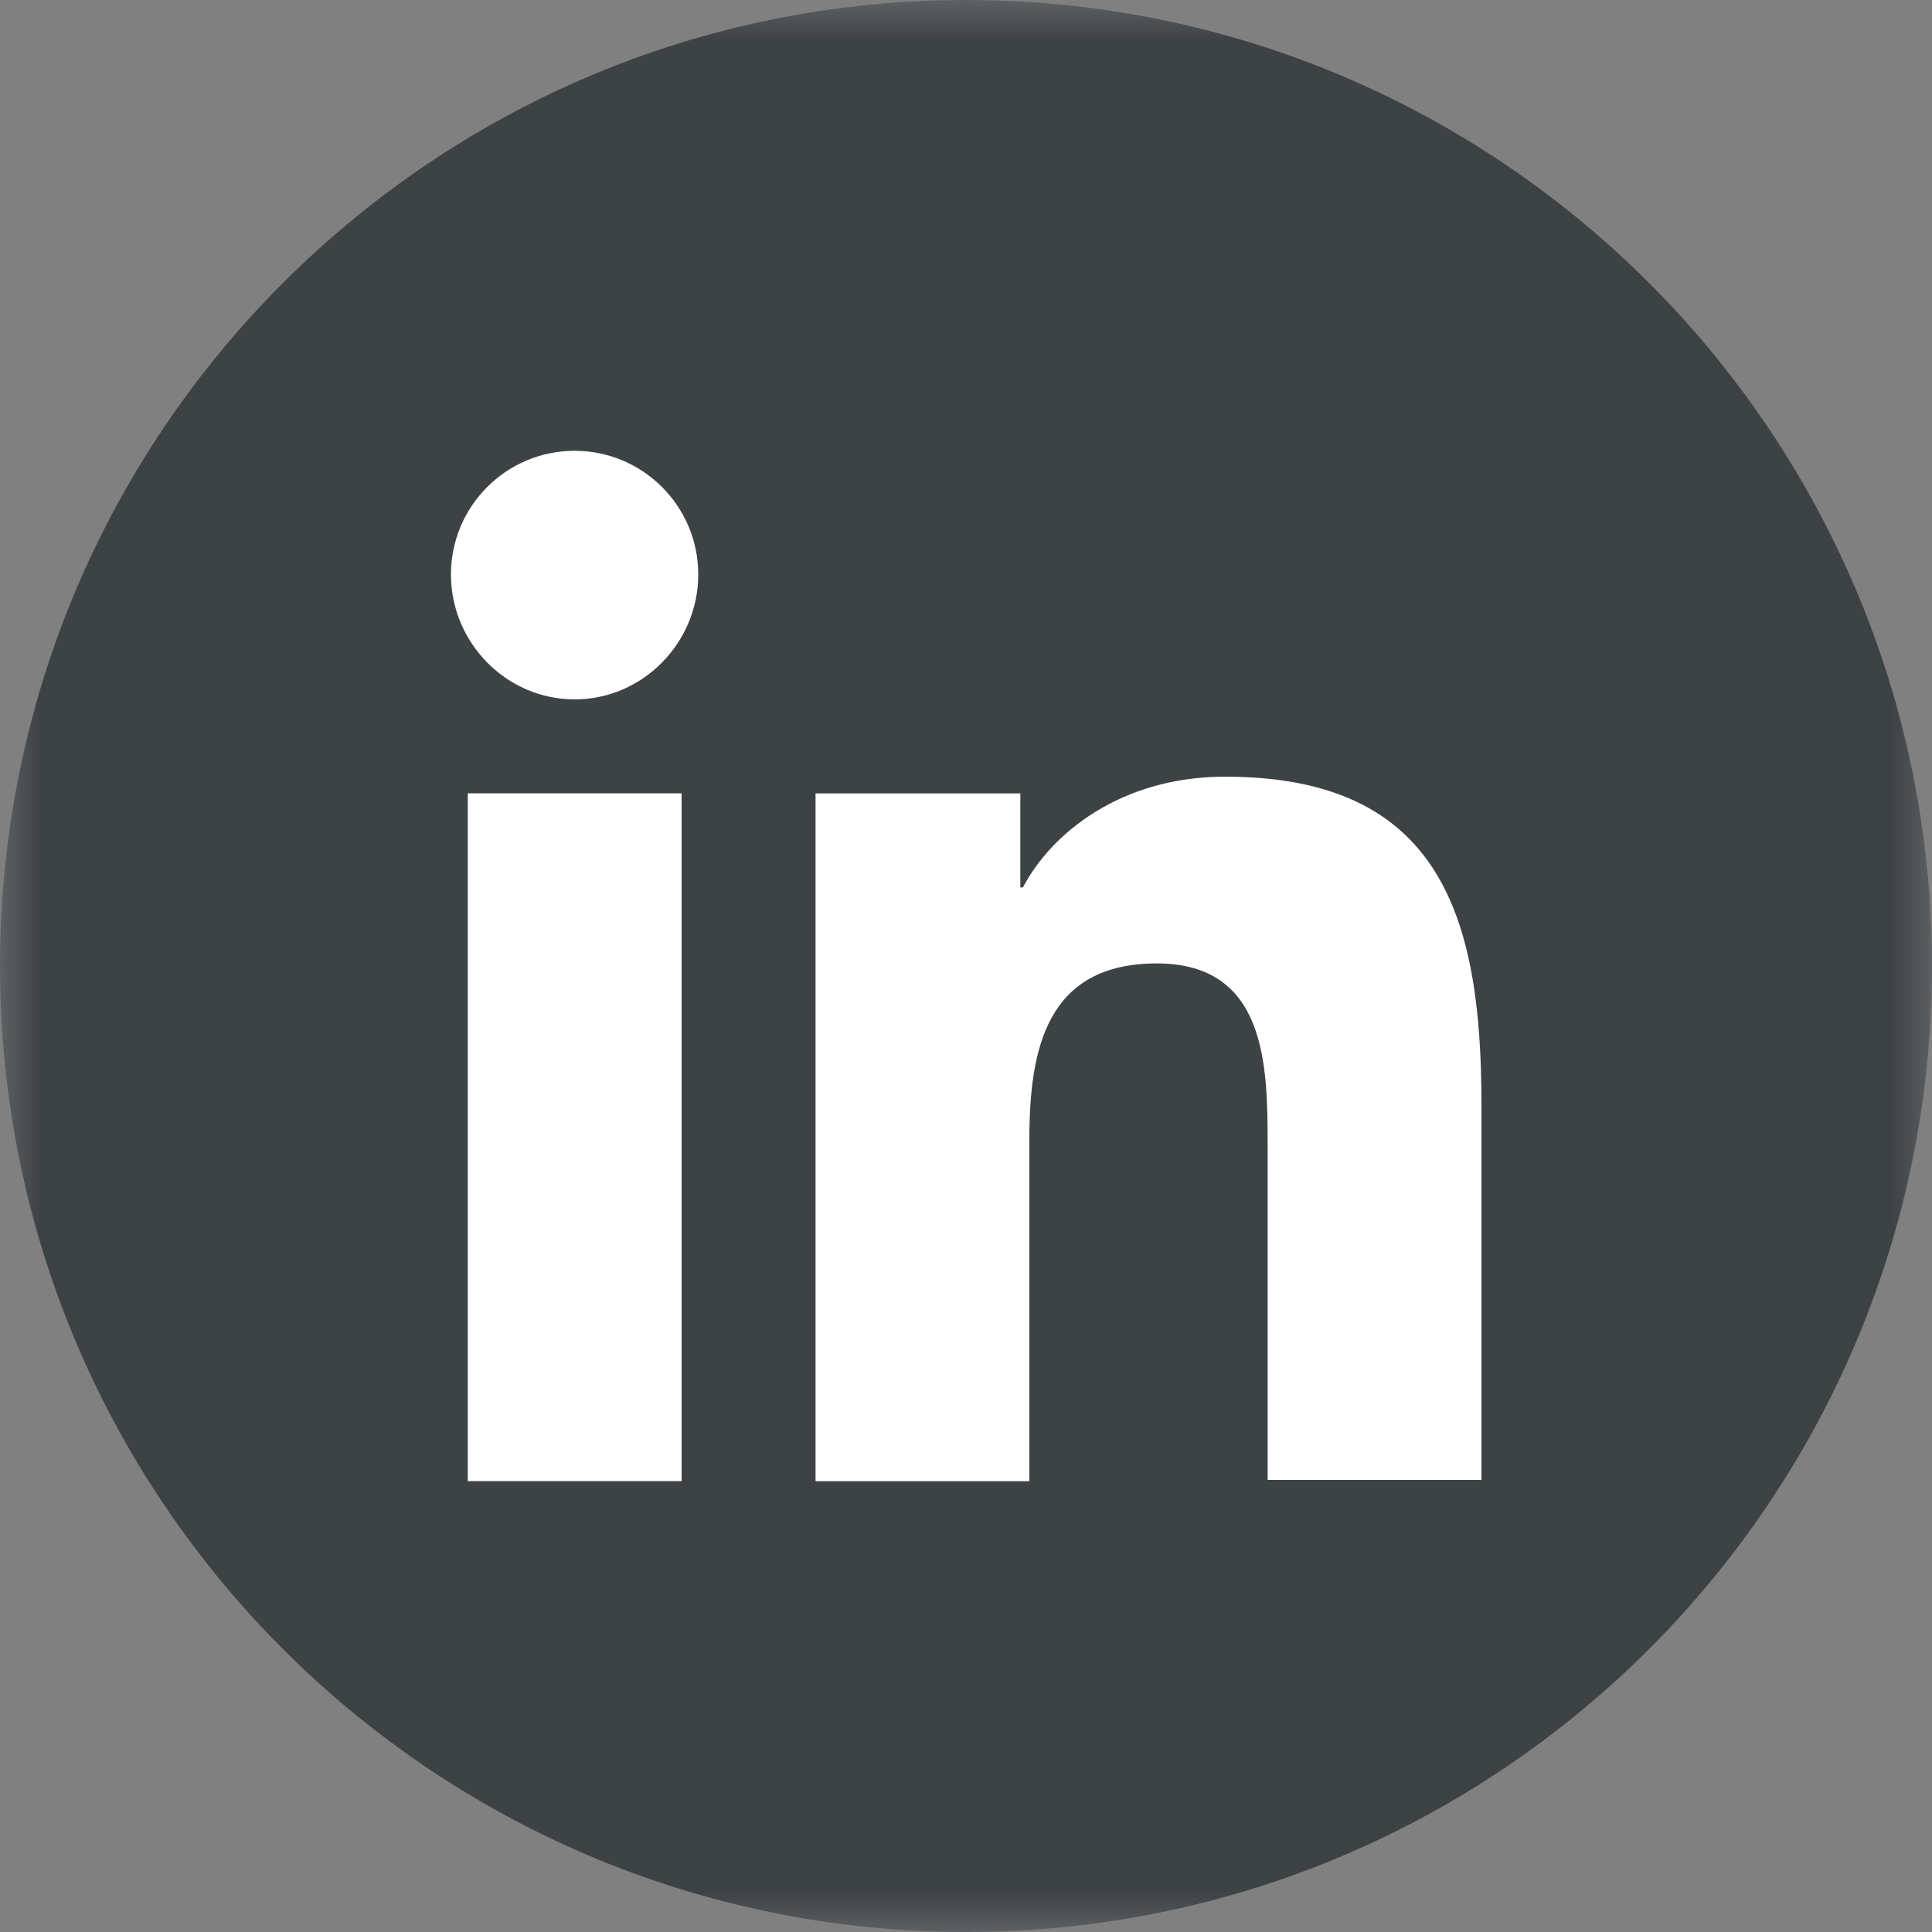 <?xml version="1.0" encoding="UTF-8"?> <svg xmlns="http://www.w3.org/2000/svg" width="24" height="24" viewBox="0 0 24 24" fill="none"><rect x="0" y="0" width="24" height="24" fill="#808080" stroke="none"/><g clip-path="url(#clip0_3400_35482)"><mask id="mask0_3400_35482" style="mask-type:luminance" maskUnits="userSpaceOnUse" x="0" y="0" width="24" height="24"><path fill-rule="evenodd" clip-rule="evenodd" d="M0 0H24V24H0" fill="white"></path></mask><g mask="url(#mask0_3400_35482)"><path fill-rule="evenodd" clip-rule="evenodd" d="M24 12C24 18.627 18.627 24 12 24C5.373 24 0 18.627 0 12C0 5.373 5.373 0 12 0C18.627 0 24 5.373 24 12Z" fill="#3D4245"></path></g><path d="M18.403 18.4V13.712C18.403 11.408 17.907 9.648 15.219 9.648C13.923 9.648 13.059 10.352 12.707 11.024H12.675V9.856H10.131V18.4H12.787V14.16C12.787 13.04 12.995 11.968 14.371 11.968C15.731 11.968 15.747 13.232 15.747 14.224V18.384H18.403V18.4Z" fill="white"></path><path d="M5.811 9.855H8.467V18.399H5.811V9.855Z" fill="white"></path><path d="M7.138 5.6C6.29 5.6 5.602 6.288 5.602 7.136C5.602 7.984 6.29 8.688 7.138 8.688C7.986 8.688 8.674 7.984 8.674 7.136C8.674 6.288 7.986 5.6 7.138 5.6Z" fill="white"></path></g><defs><clipPath id="clip0_3400_35482"><rect width="24" height="24" fill="white"></rect></clipPath></defs></svg> 